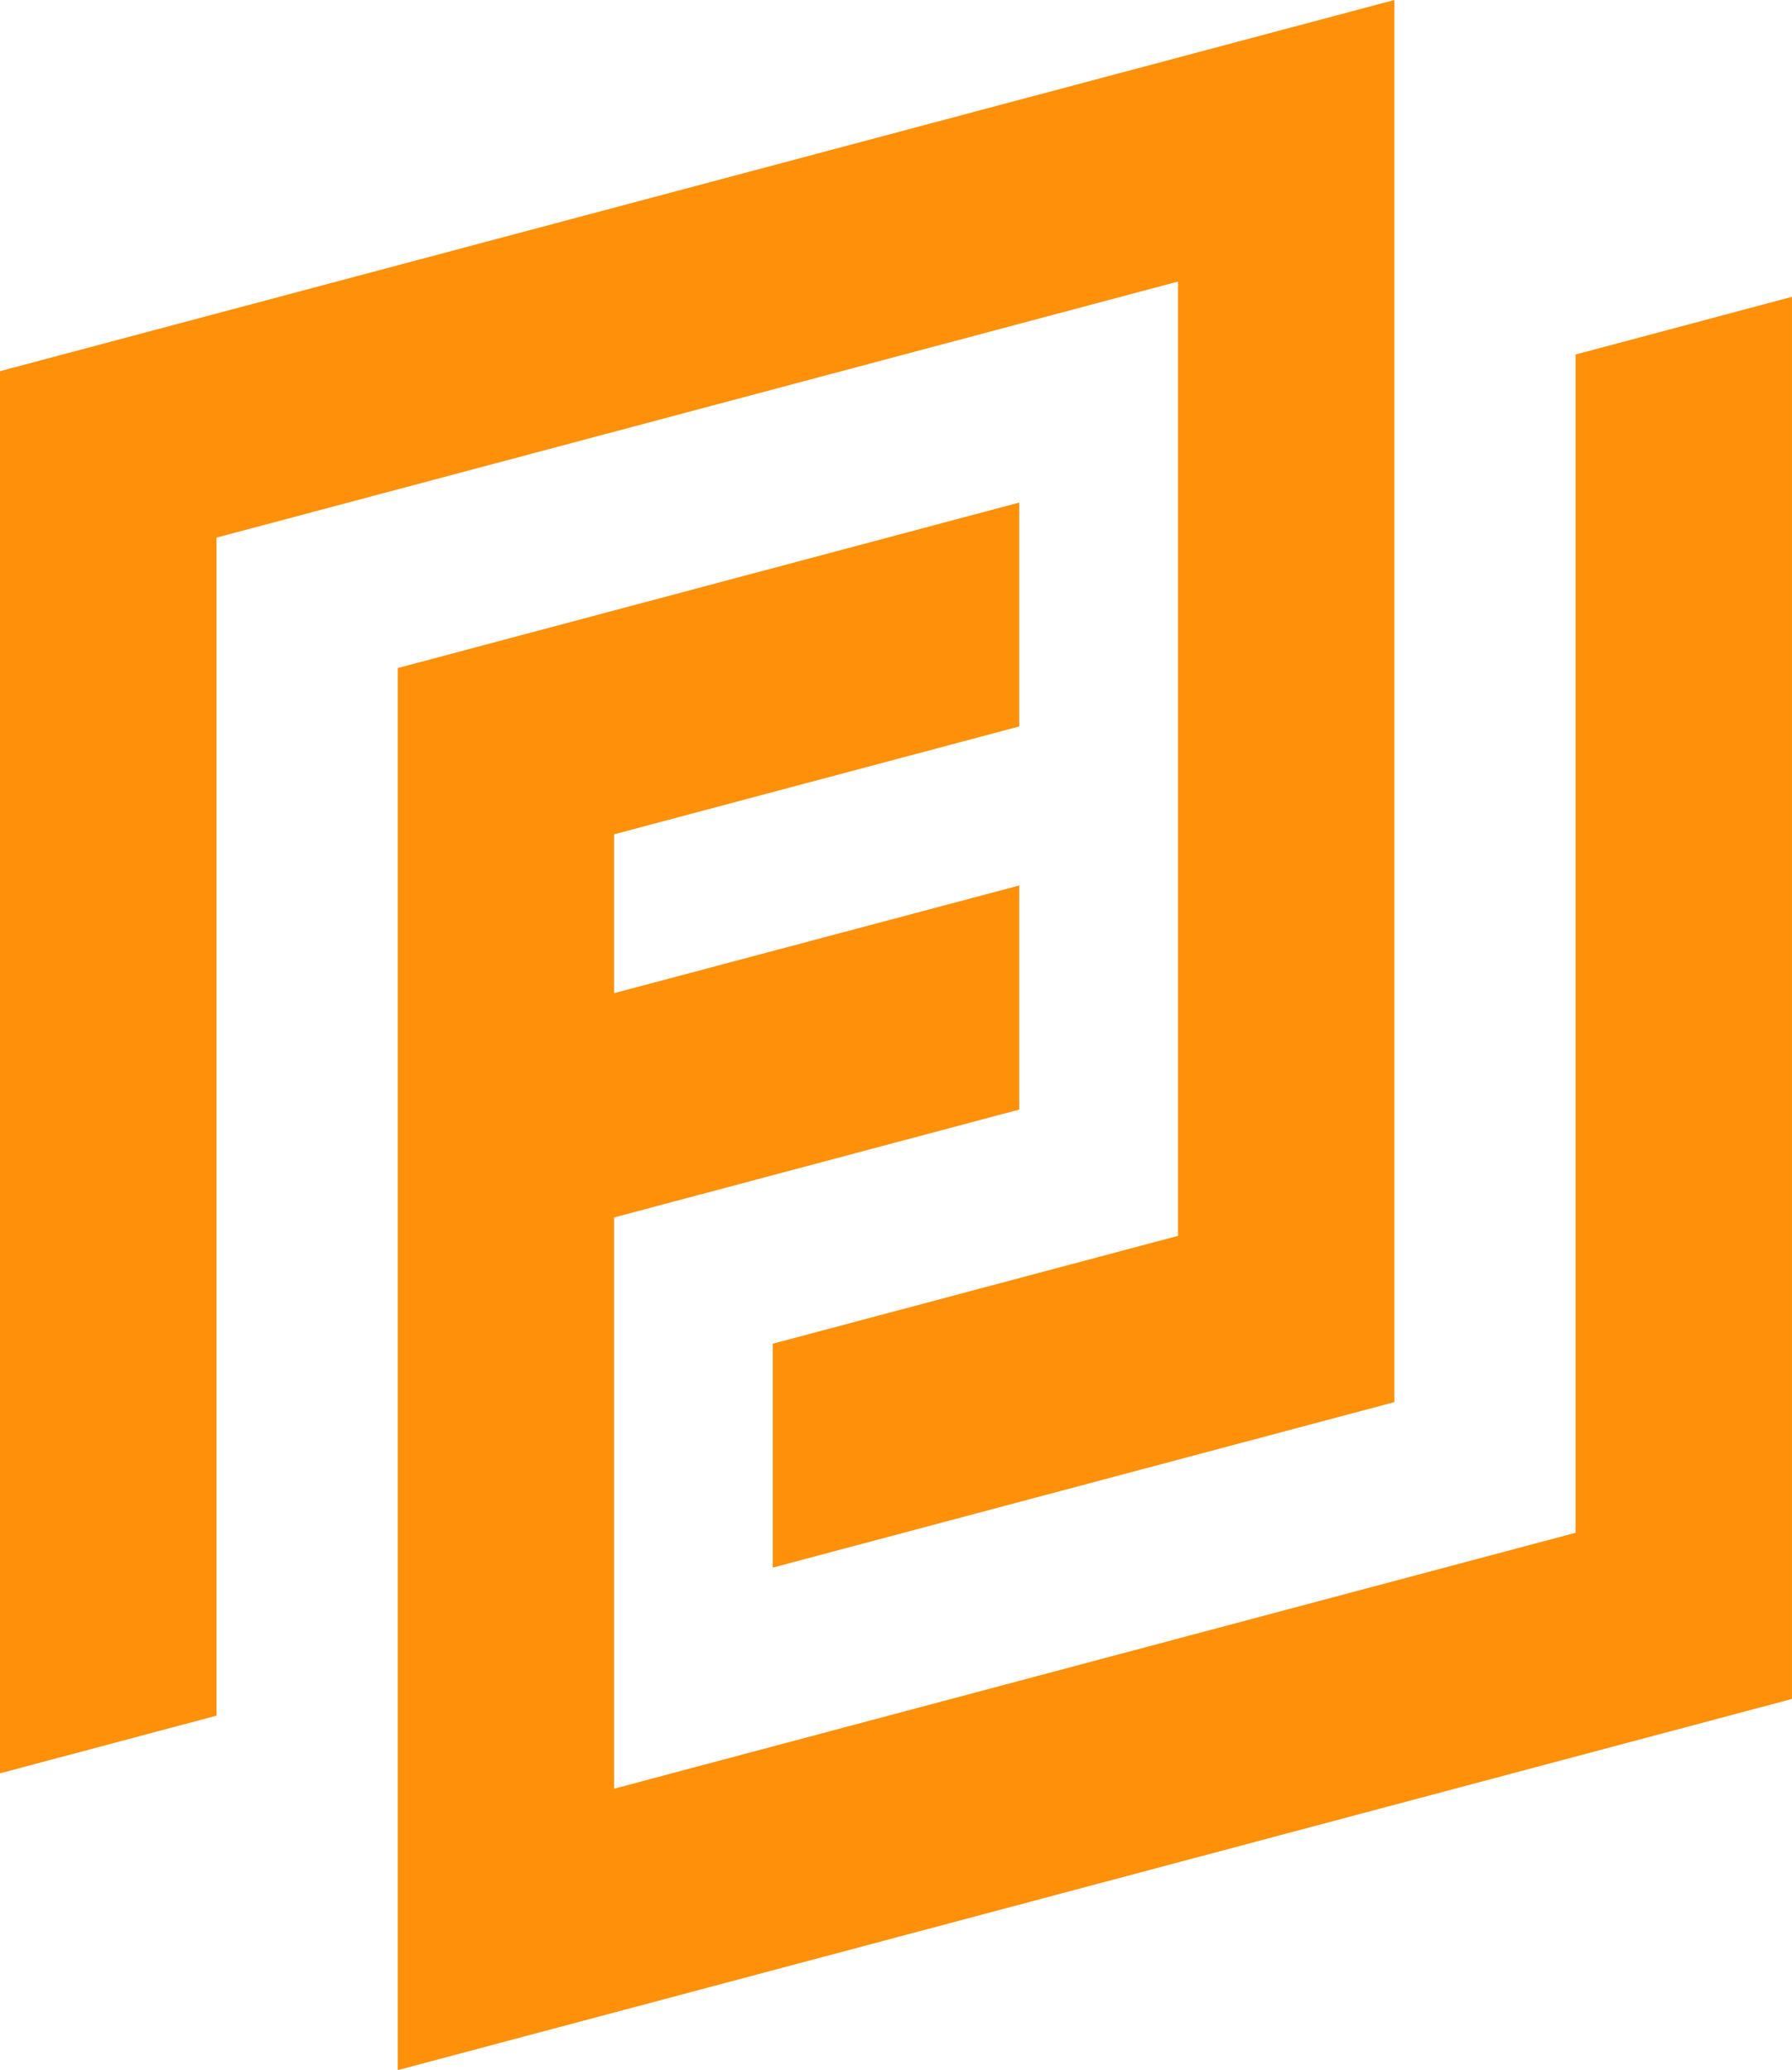 <?xml version="1.0" encoding="UTF-8"?>
<svg id="Layer_2" data-name="Layer 2" xmlns="http://www.w3.org/2000/svg" viewBox="0 0 469.74 542.5">
  <defs>
    <style>
      .cls-1 {
        fill: #ff9009;
      }
    </style>
  </defs>
  <g id="Calque_1" data-name="Calque 1">
    <path class="cls-1" d="M104.27,175.07l162.9-43.37v58.67l-106.2,28.27v41.63l106.2-28.22v58.72l-106.2,28.27v149.7l252.05-67.07V92.9l56.71-15.11v367.43l-365.46,97.27V175.07ZM0,97.27L365.51,0v367.43l-162.94,43.37v-58.67l106.24-28.27V73.78L56.75,140.89v308.71L0,464.71V97.27Z"/>
  </g>
</svg>